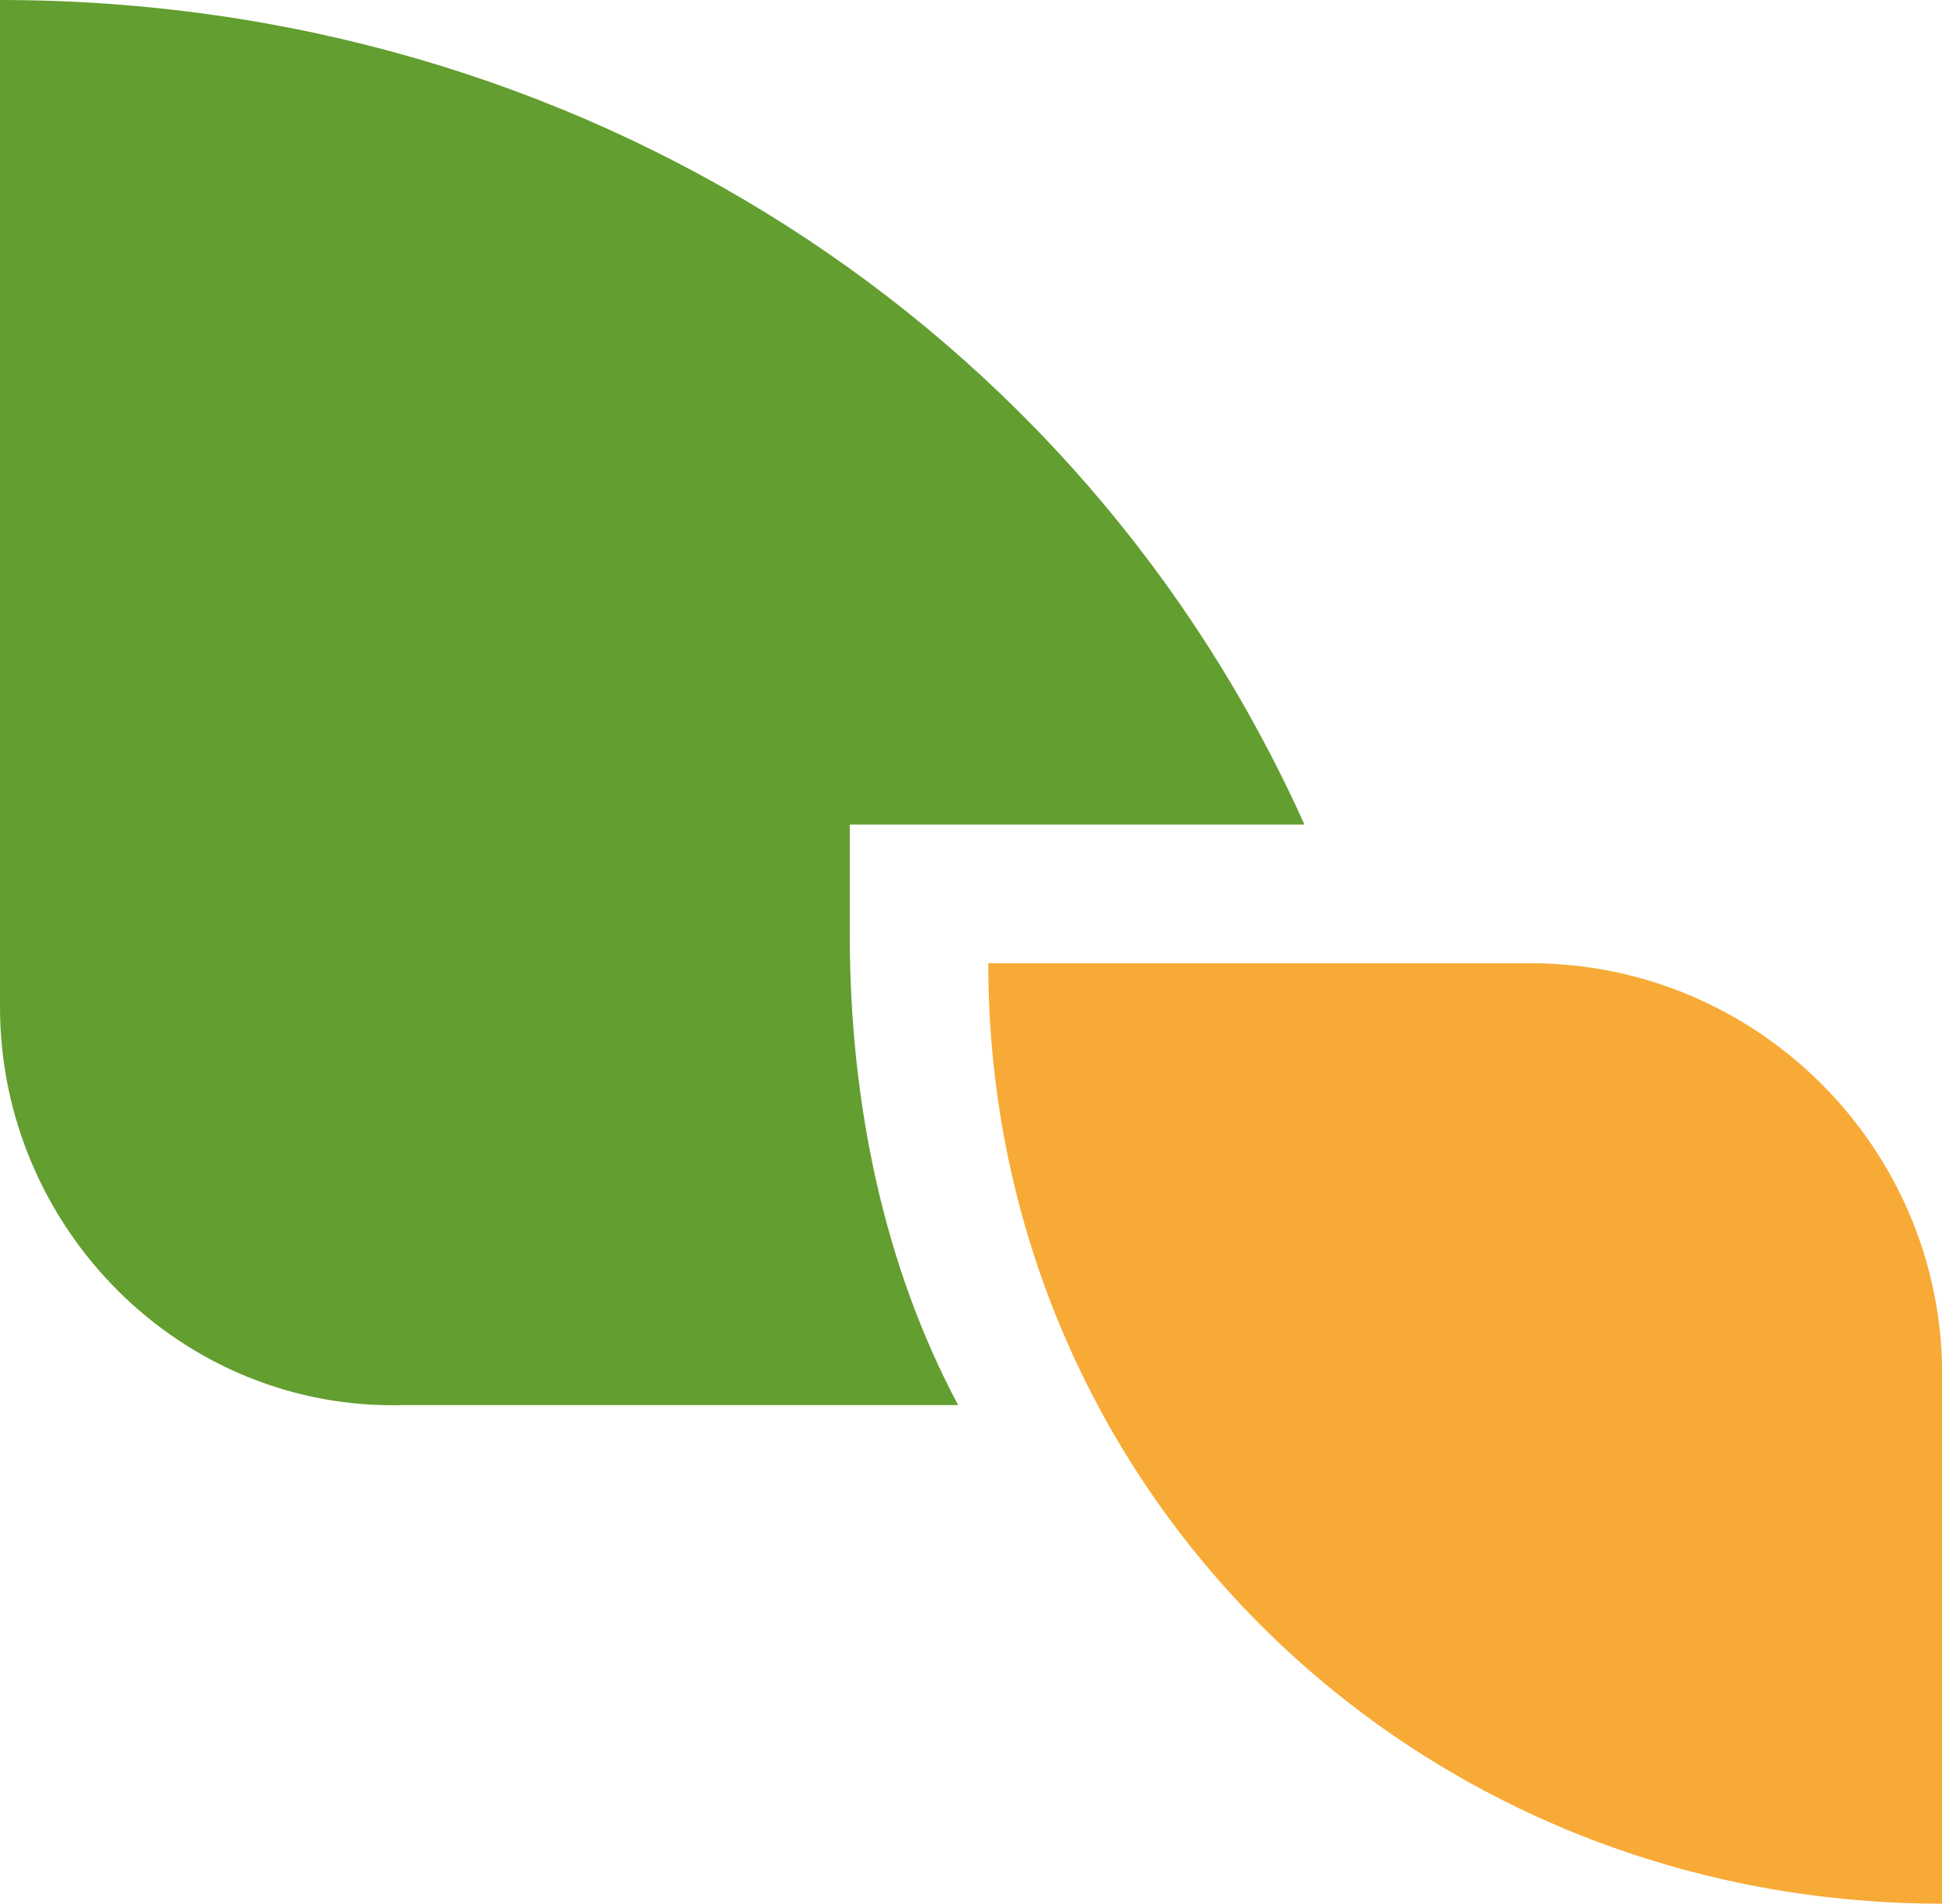 <?xml version="1.0" encoding="UTF-8"?>
<svg id="Calque_2" data-name="Calque 2" xmlns="http://www.w3.org/2000/svg" viewBox="0 0 132.62 130">
  <defs>
    <style>
      .cls-1 {
        fill: #639e30;
      }

      .cls-2 {
        fill: #f8aa36;
      }
    </style>
  </defs>
  <g id="LOGO_SEUL" data-name="LOGO SEUL">
    <path class="cls-1" d="m58.03,56.31h31.05C73.81,22.29,39.66,0,0,0v68.76c0,15.11,12.4,27.65,27.65,27.19h37.78c-4.99-9.36-7.4-20.44-7.4-32.18v-7.47Z"/>
    <path class="cls-2" d="m132.62,130c-36.2,0-65.13-28.3-65.13-64.22h37.06c15.39,0,28.08,12.54,28.08,28.08v36.14Z"/>
  </g>
</svg>